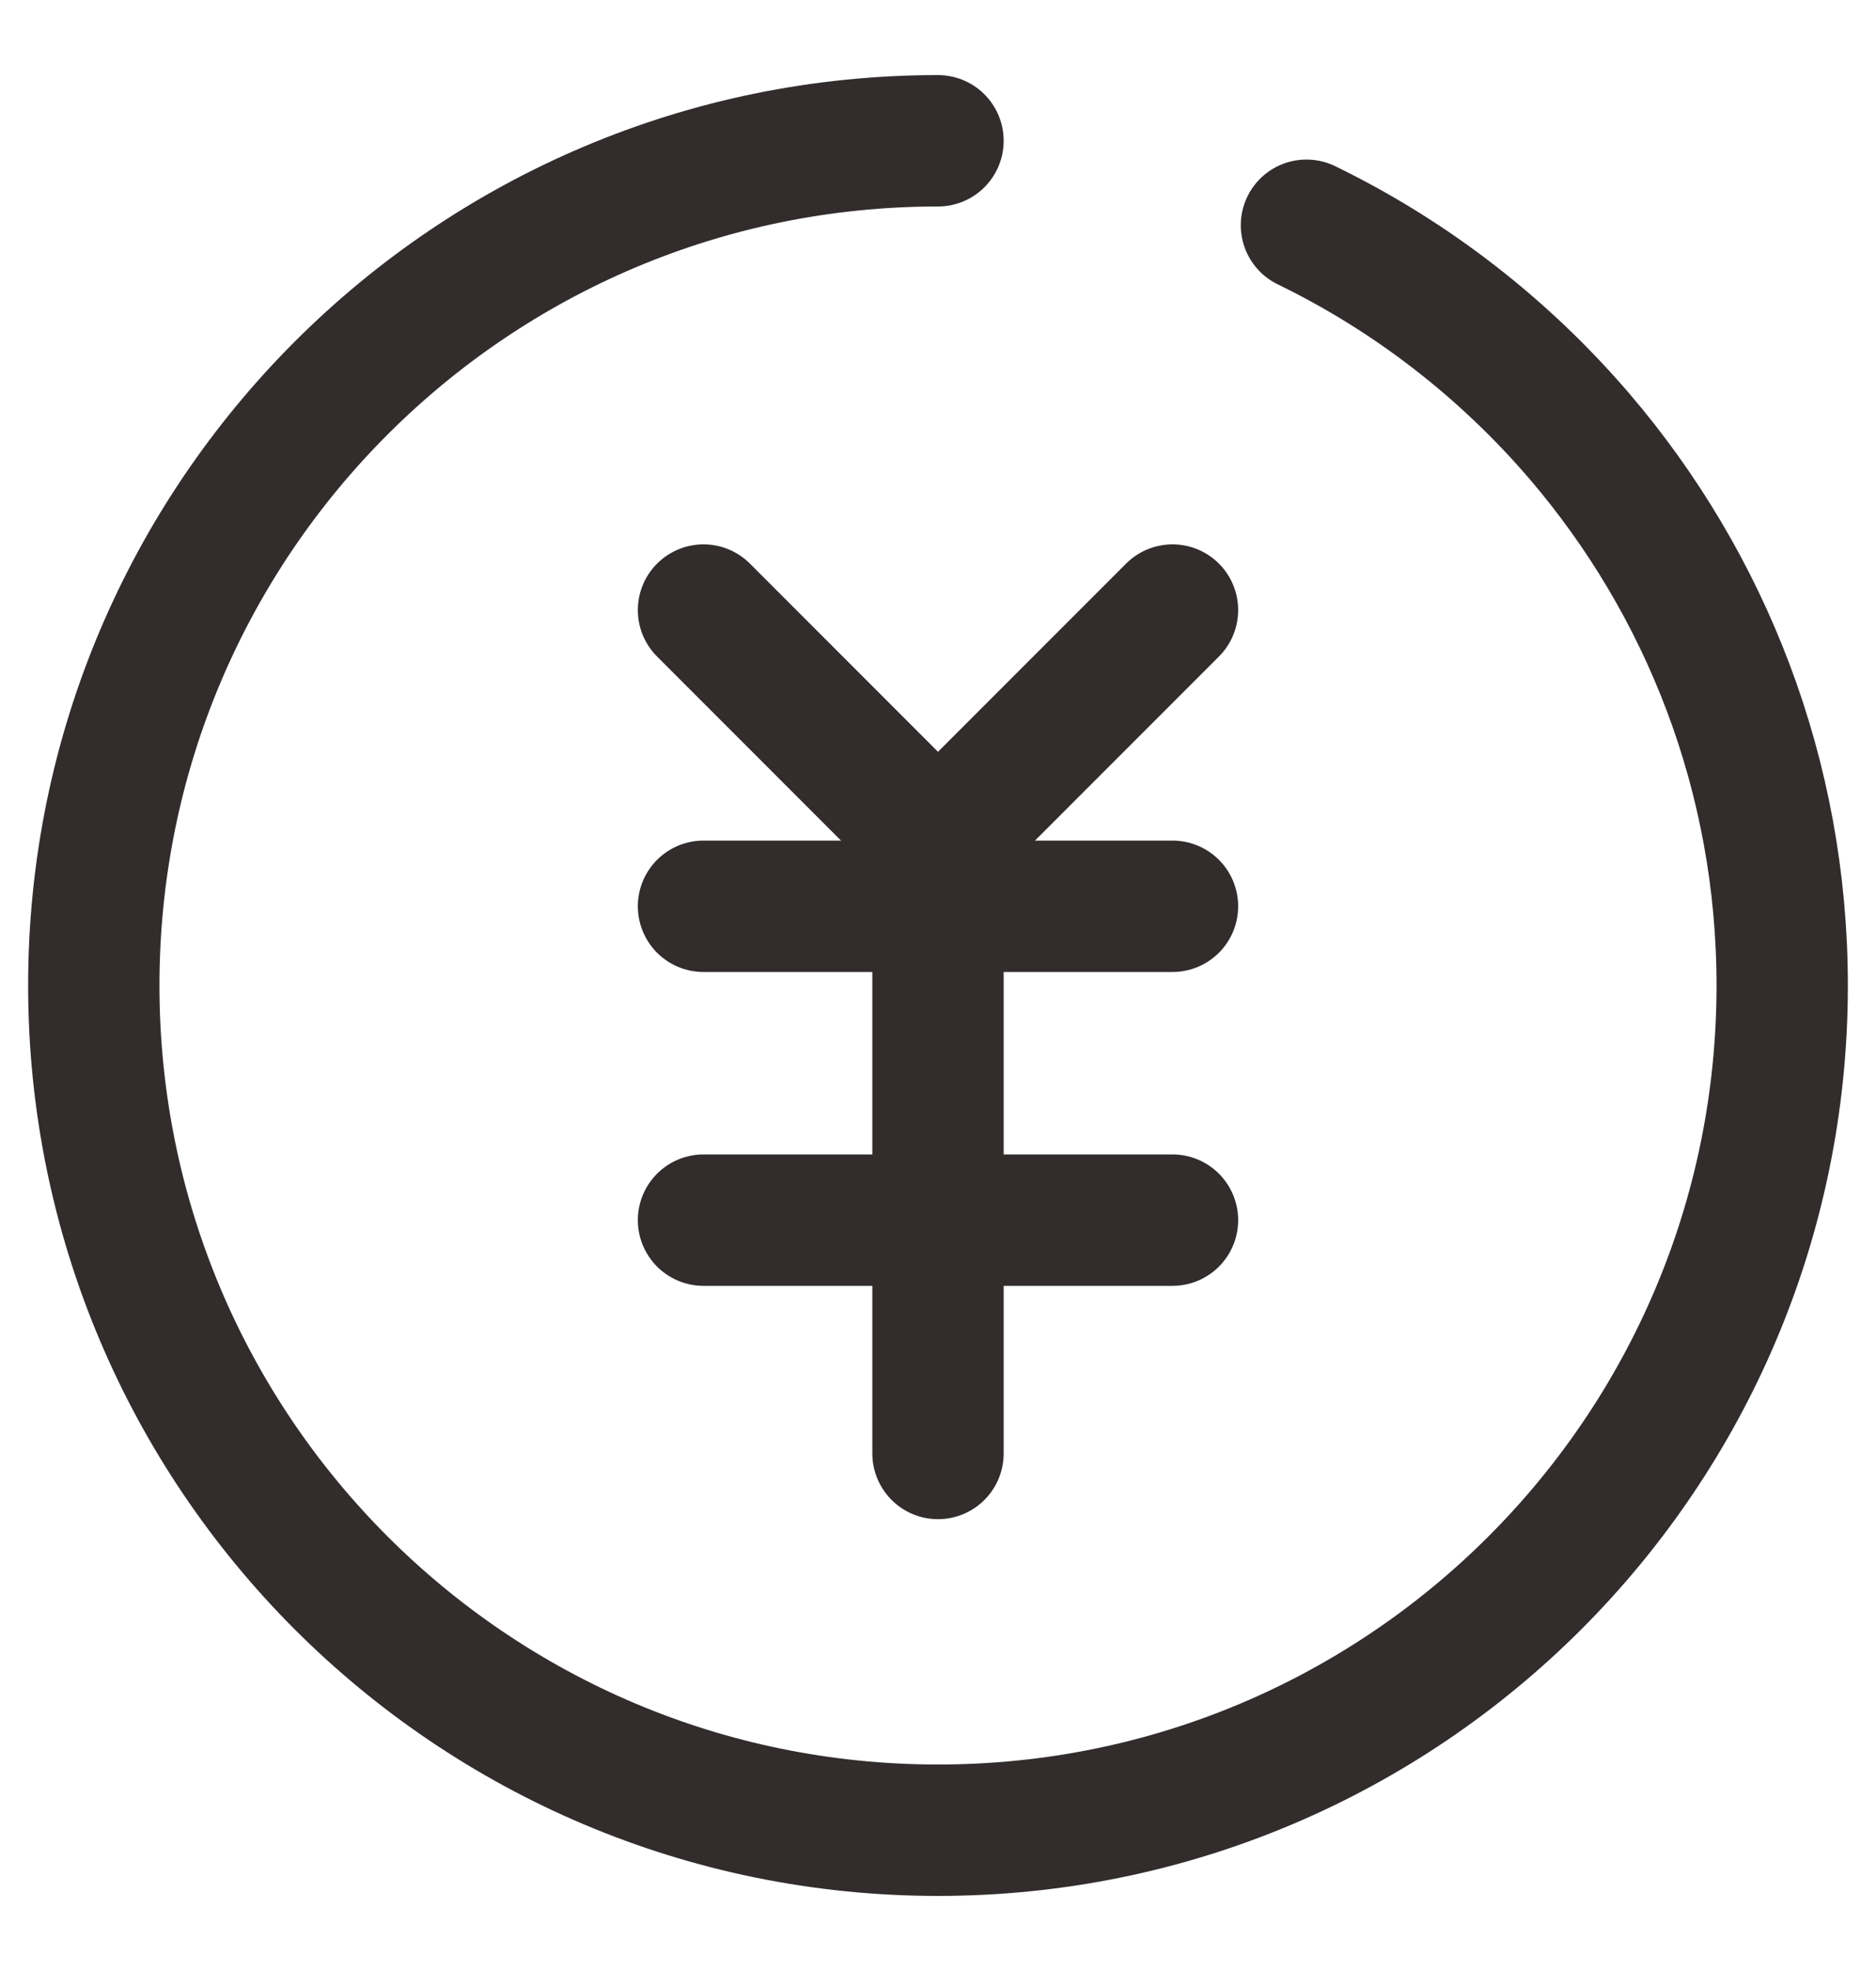 <svg width="20" height="21" viewBox="0 0 20 21" fill="none" xmlns="http://www.w3.org/2000/svg">
<g clip-path="url(#clip0_804_1330)">
<path d="M10 1.5C5.029 1.5 1 5.529 1 10.5C1 15.471 5.029 19.5 10 19.5C14.971 19.5 19 15.471 19 10.5C19 8.267 18.186 6.223 16.84 4.65C16.038 3.714 15.048 2.944 13.928 2.4" stroke="#322C2C" stroke-width="1.4" stroke-linecap="round" stroke-linejoin="round"/>
<path d="M7.5 6.5L10 9L12.5 6.5" stroke="#322C2C" stroke-width="1.4" stroke-linecap="round"/>
<path d="M7.5 9.656H12.5" stroke="#322C2C" stroke-width="1.4" stroke-linecap="round" stroke-linejoin="round"/>
<path d="M7.5 13H12.5" stroke="#322C2C" stroke-width="1.4" stroke-linecap="round" stroke-linejoin="round"/>
<path d="M10 15.486V9.656" stroke="#322C2C" stroke-width="1.4" stroke-linecap="round" stroke-linejoin="round"/>
</g>
<defs>
<clipPath id="clip0_804_1330">
<rect width="20" height="20" fill="white" transform="translate(0 0.5)"/>
</clipPath>
</defs>
</svg>

